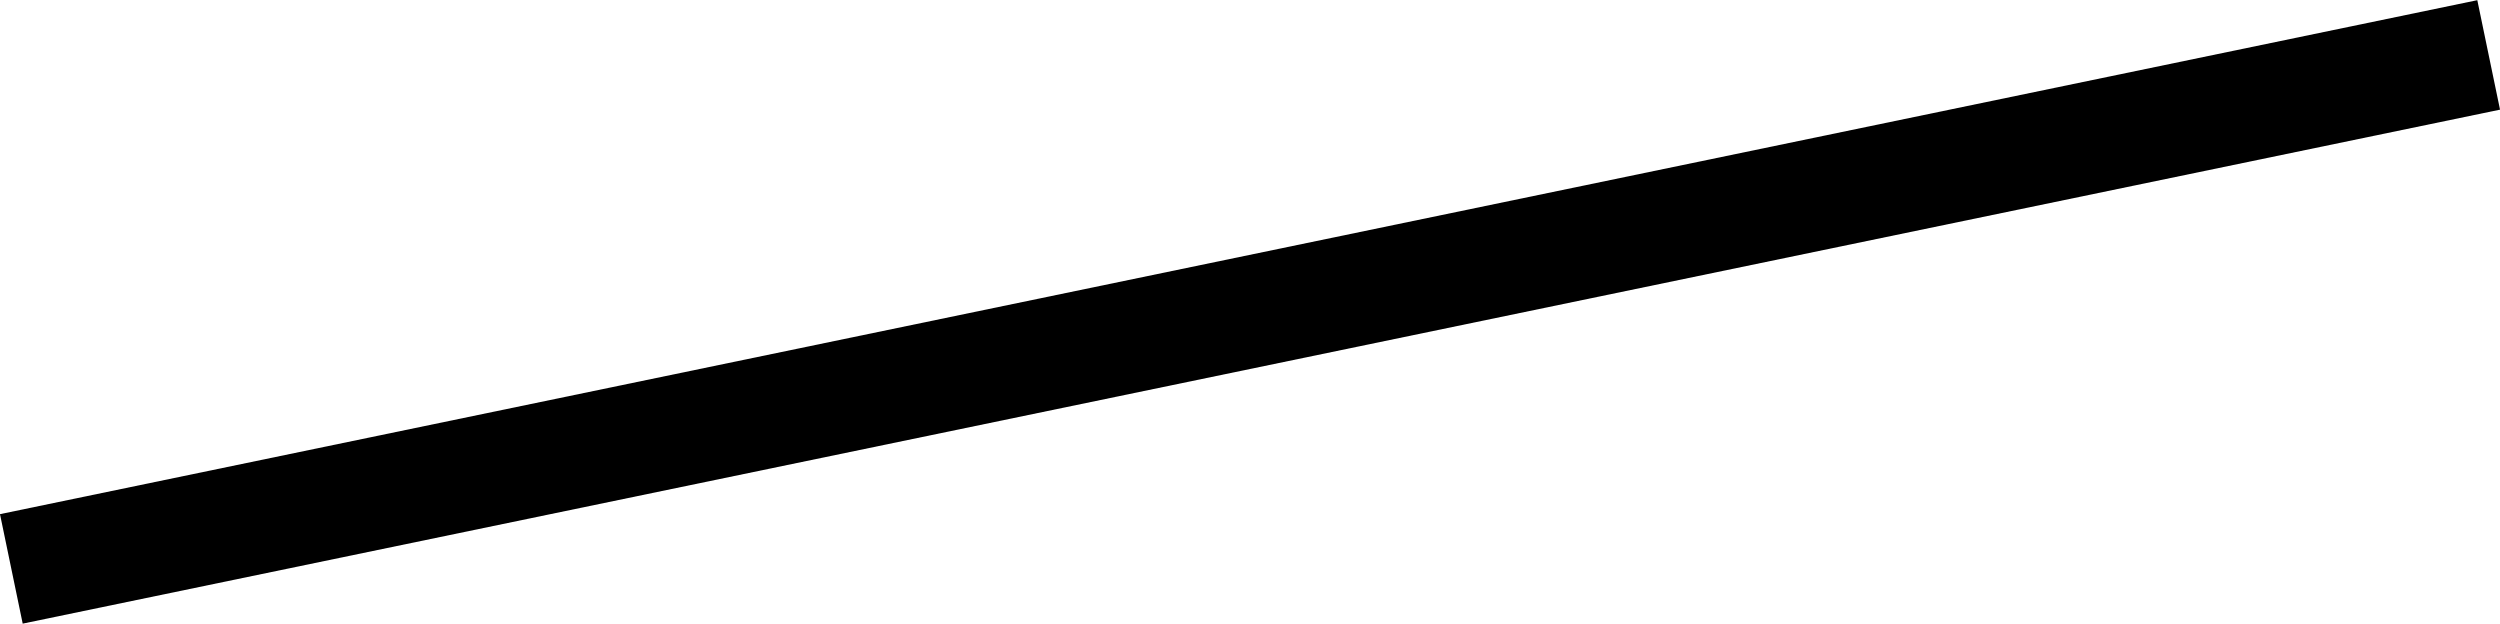 <svg xmlns="http://www.w3.org/2000/svg" viewBox="0 0 44.72 11.157"><title>obliqueline_sp</title><g id="070b4cda-1b0c-4946-919c-f4b179689c86" data-name="レイヤー 2"><g id="cb8f7651-0193-4ddf-8f0f-fd0ba4938ca3" data-name="レイヤー 1"><rect x="-0.269" y="4.579" width="45.258" height="2" transform="translate(-0.667 4.659) rotate(-11.721)"/></g></g></svg>